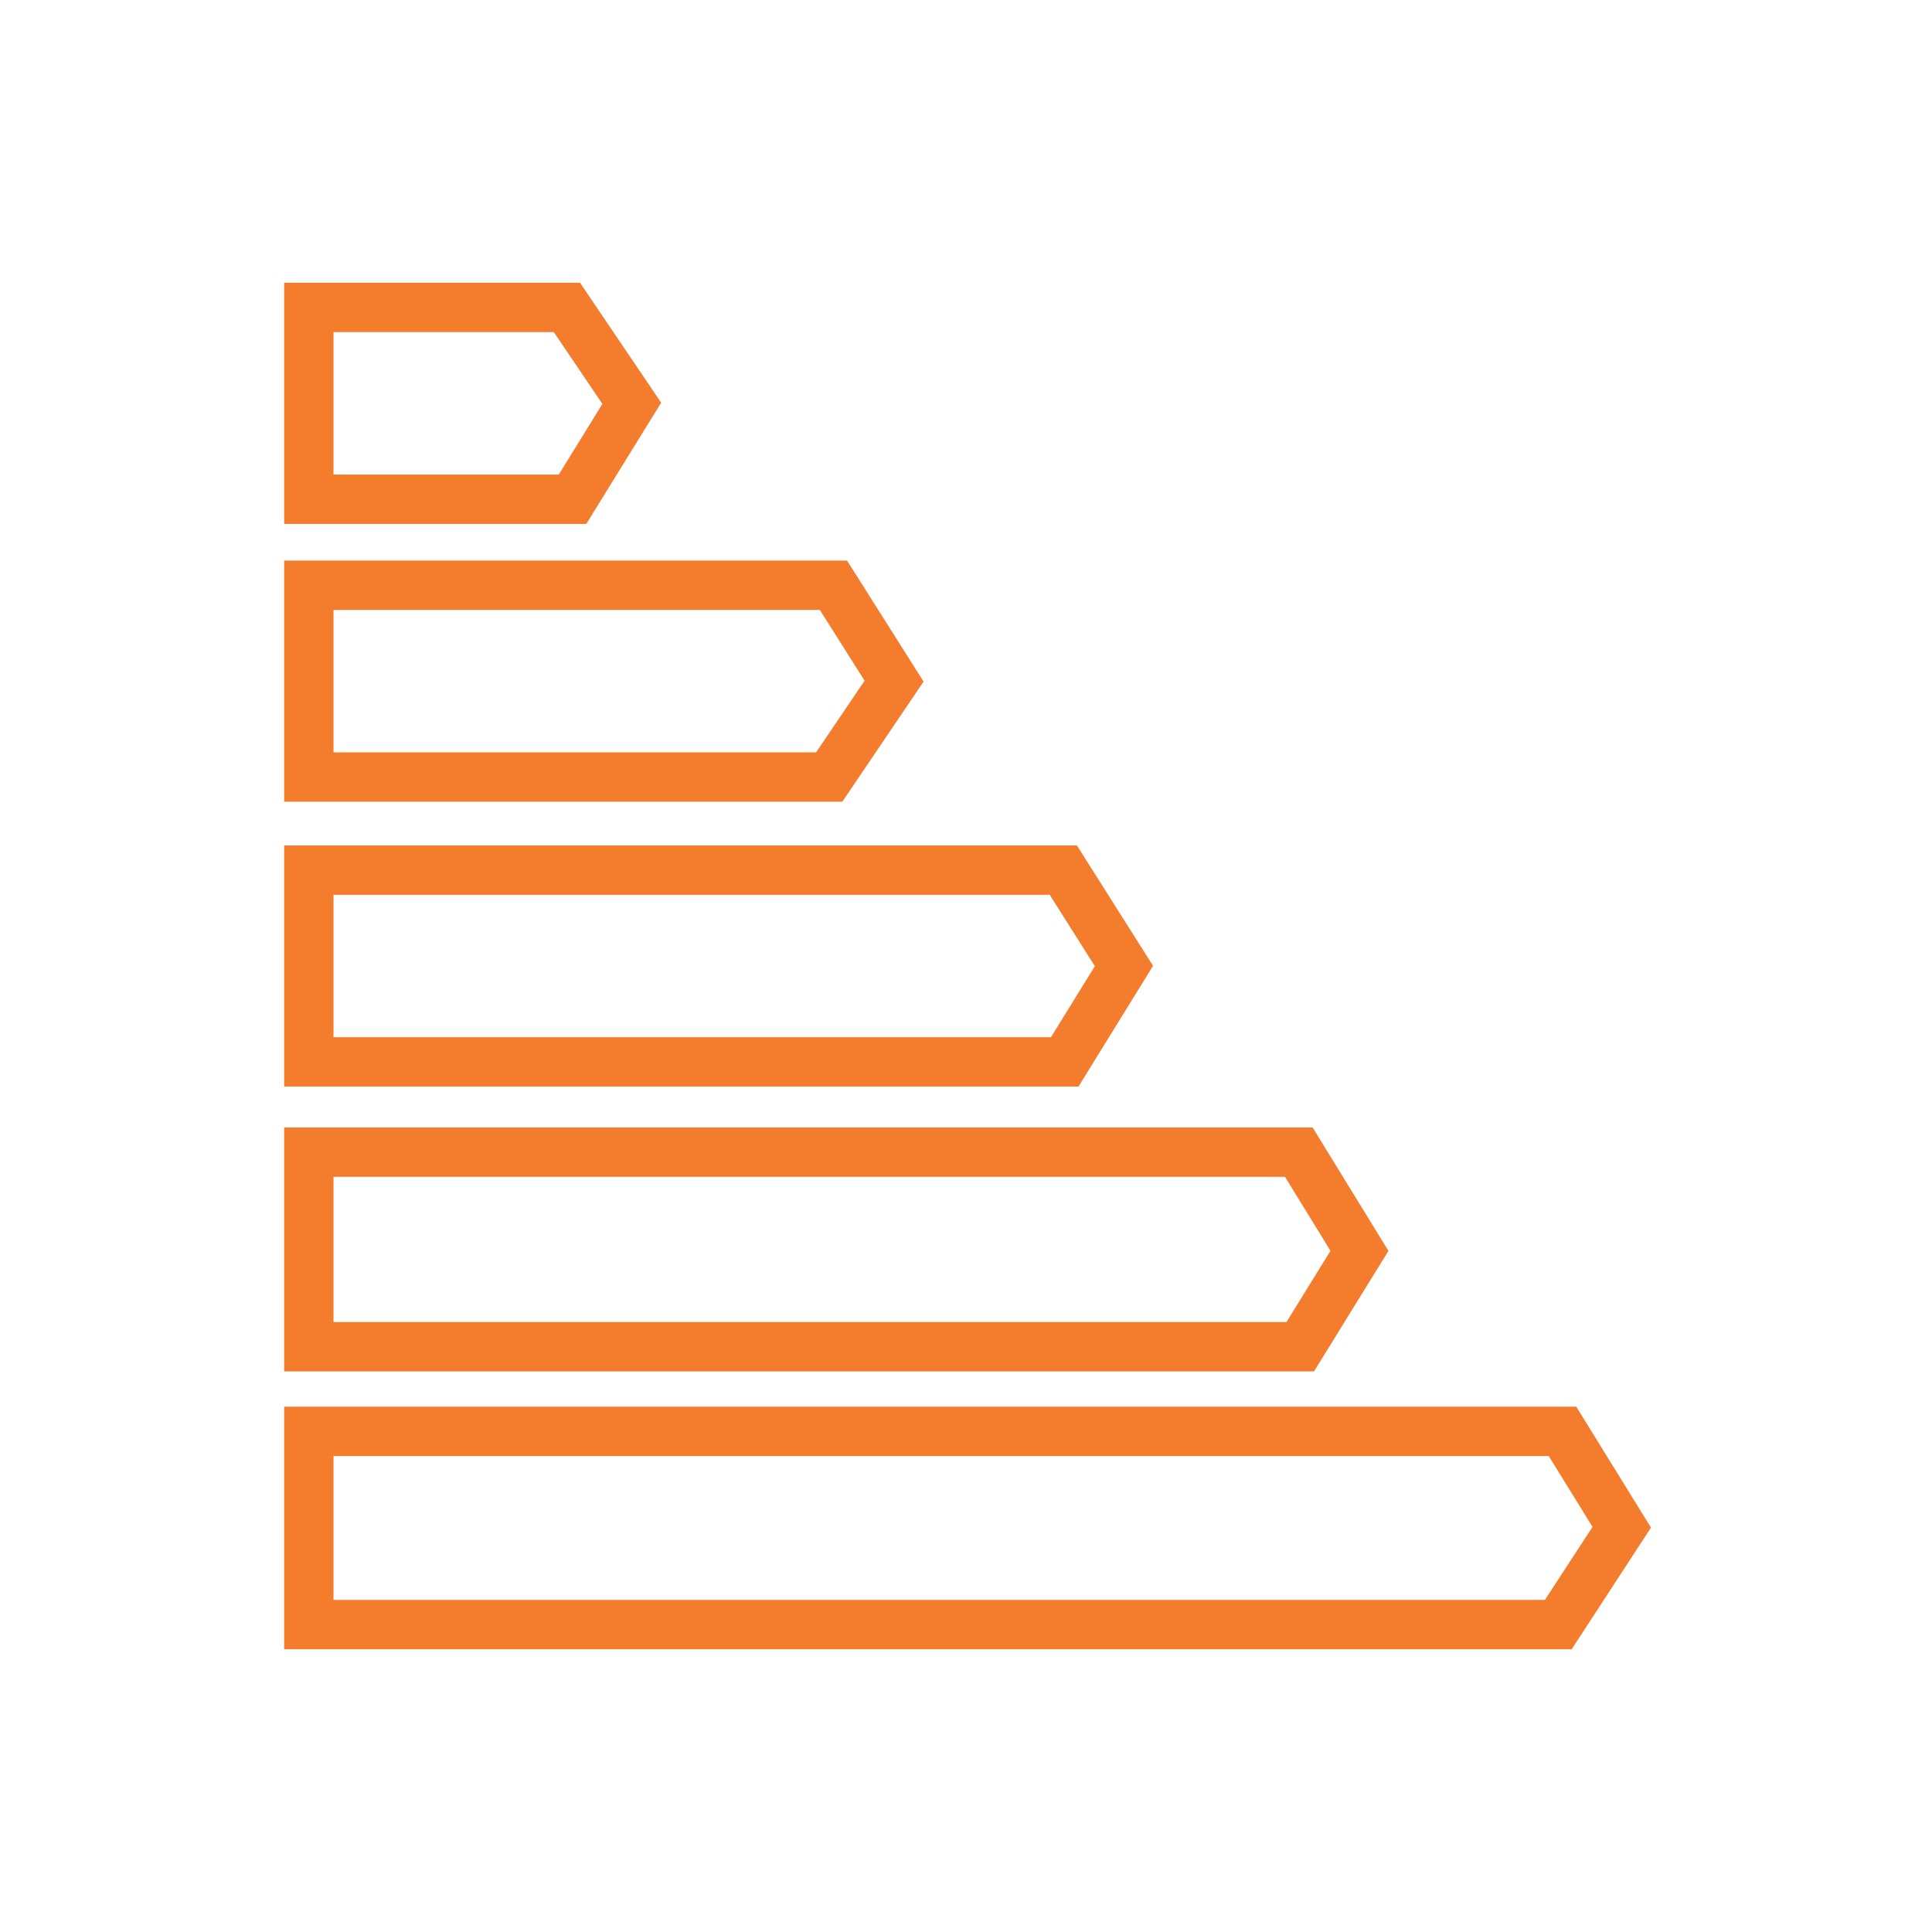 <svg xmlns="http://www.w3.org/2000/svg" xmlns:xlink="http://www.w3.org/1999/xlink" id="Livello_1" x="0px" y="0px" viewBox="0 0 137 137" style="enable-background:new 0 0 137 137;" xml:space="preserve"><style type="text/css">	.st0{fill:none;stroke:#F47C2D;stroke-width:3.5;stroke-miterlimit:10;}</style><path class="st0" d="M96.4,88.7l-4.2,6.8H21.9V81.7h70.2L96.4,88.7z M79.7,68.5l-4.2,6.8H21.9V61.7h53.5L79.7,68.5z M63.4,48.3 l-4.6,6.8H21.9V41.5h37.2L63.4,48.3z M40.2,21.8l4.6,6.8l-4.2,6.8H21.9V21.8H40.2z M110.5,115.2H21.9v-13.7h88.9l4.2,6.8 L110.5,115.2z"></path></svg>